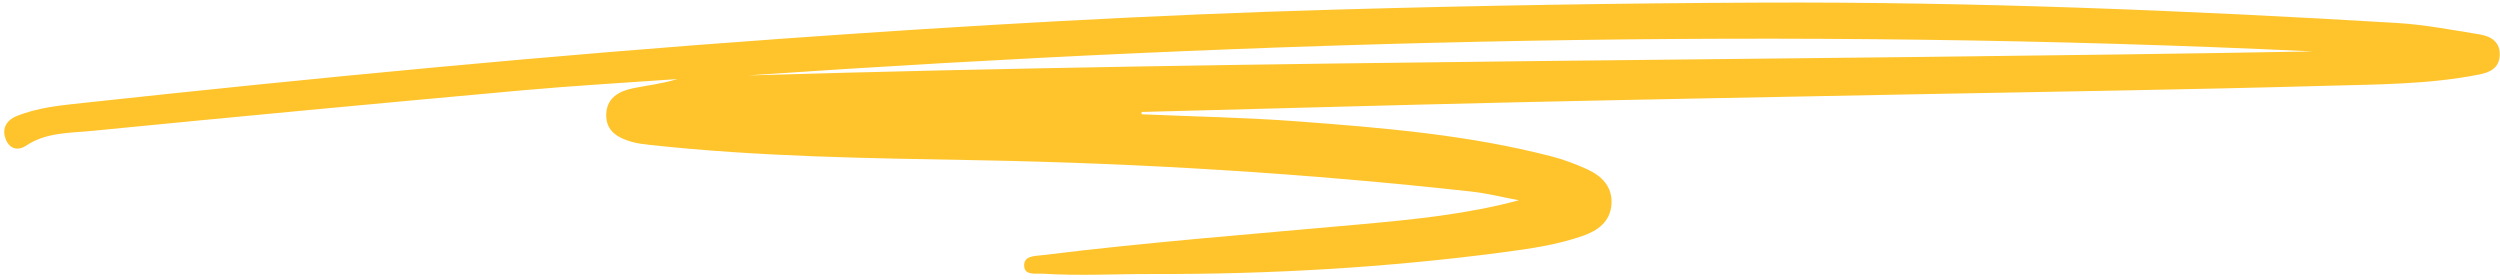 <?xml version="1.0" encoding="UTF-8"?> <svg xmlns="http://www.w3.org/2000/svg" width="420" height="47" viewBox="0 0 420 47" fill="none"><path d="M191.798 19.2C200.588 19.586 209.389 19.737 218.151 20.402C232.433 21.481 246.727 22.654 260.663 26.276C262.705 26.802 264.721 27.561 266.653 28.442C269.122 29.564 270.934 31.407 270.728 34.331C270.522 37.255 268.422 38.754 265.865 39.641C261.544 41.152 257.042 41.781 252.542 42.38C232.968 44.97 213.317 46.09 193.562 46.035C187.462 46.017 181.361 46.373 175.277 45.982C174.092 45.899 172.18 46.33 172.062 44.749C171.923 42.917 173.842 43.033 175.211 42.859C193.095 40.647 211.05 39.281 228.987 37.649C237.72 36.847 246.455 35.981 255.161 33.648C252.477 33.141 249.801 32.462 247.092 32.171C219.567 29.139 191.938 27.428 164.271 26.918C145.827 26.577 127.394 26.346 109.039 24.325C108.058 24.219 107.062 24.097 106.104 23.821C103.787 23.158 101.787 22.025 101.846 19.251C101.904 16.507 103.911 15.331 106.279 14.842C108.773 14.328 111.303 14.064 113.793 13.284C105.115 13.902 96.443 14.396 87.79 15.171C63.65 17.358 39.507 19.622 15.374 21.997C11.635 22.363 7.699 22.222 4.329 24.508C3.105 25.328 1.74 25.05 1.081 23.663C0.194 21.784 0.965 20.241 2.781 19.51C6.365 18.044 10.228 17.699 14.016 17.288C53.217 13.046 92.46 9.275 131.785 6.475C162.62 4.269 193.5 2.487 224.419 1.612C248.242 0.94 272.053 0.533 295.882 0.439C331.54 0.286 367.112 1.736 402.686 3.858C407.336 4.139 411.958 5.029 416.572 5.777C418.513 6.096 420.113 7.071 419.947 9.42C419.793 11.519 418.215 12.183 416.448 12.527C408.053 14.187 399.512 14.172 391.023 14.408C367.639 15.068 344.237 15.399 320.846 15.856C298.738 16.291 276.617 16.694 254.506 17.191C233.602 17.663 212.691 18.275 191.799 18.81C191.794 18.935 191.788 19.059 191.783 19.184L191.798 19.2ZM388.601 8.638C300.836 4.494 213.169 6.657 125.568 12.677C213.223 10.076 300.929 10.208 388.601 8.638Z" fill="#FFC42B"></path></svg> 